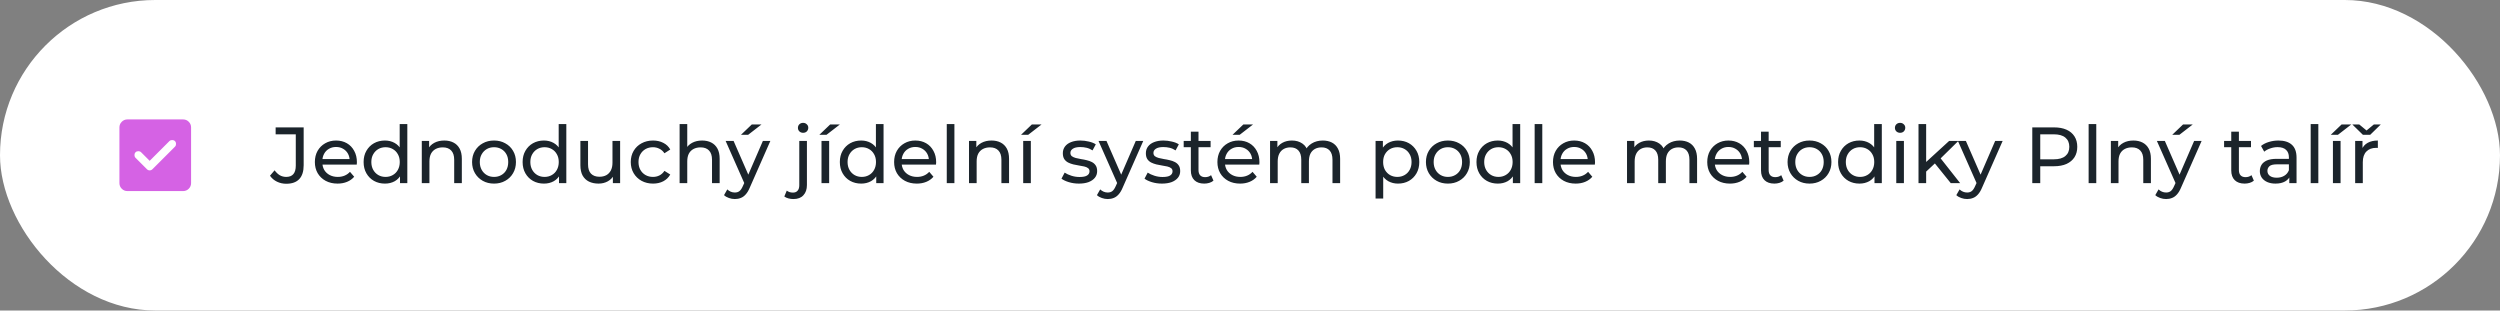 <?xml version="1.0" encoding="UTF-8"?> <svg xmlns="http://www.w3.org/2000/svg" width="628" height="78" viewBox="0 0 628 78" fill="none"><rect x="0" y="0" width="628" height="78" fill="#808080" stroke="none"/><rect width="628" height="78" rx="39" fill="white"></rect><path d="M37.6 40.4L35.45 38.25C35.267 38.067 35.033 37.975 34.75 37.975C34.467 37.975 34.233 38.067 34.05 38.25C33.867 38.433 33.775 38.667 33.775 38.95C33.775 39.233 33.867 39.467 34.05 39.65L36.9 42.5C37.1 42.7 37.333 42.8 37.6 42.8C37.867 42.8 38.1 42.7 38.3 42.5L43.95 36.85C44.133 36.667 44.225 36.433 44.225 36.15C44.225 35.867 44.133 35.633 43.95 35.45C43.767 35.267 43.533 35.175 43.25 35.175C42.967 35.175 42.733 35.267 42.55 35.45L37.6 40.4ZM32 48C31.45 48 30.979 47.804 30.588 47.413C30.197 47.022 30.001 46.551 30 46V32C30 31.45 30.196 30.979 30.588 30.588C30.98 30.197 31.451 30.001 32 30H46C46.55 30 47.021 30.196 47.413 30.588C47.805 30.98 48.001 31.451 48 32V46C48 46.55 47.804 47.021 47.413 47.413C47.022 47.805 46.551 48.001 46 48H32Z" fill="#D562E4"></path><path d="M71.9 46.16C71.073 46.16 70.3 45.987 69.58 45.64C68.86 45.293 68.273 44.793 67.82 44.14L68.98 42.78C69.367 43.313 69.8 43.727 70.28 44.02C70.773 44.3 71.313 44.44 71.9 44.44C73.5 44.44 74.3 43.493 74.3 41.6V33.74H69.24V32H76.28V41.5C76.28 43.06 75.907 44.227 75.16 45C74.427 45.773 73.34 46.16 71.9 46.16ZM84.794 46.12C83.661 46.12 82.661 45.887 81.794 45.42C80.941 44.953 80.274 44.313 79.794 43.5C79.327 42.687 79.094 41.753 79.094 40.7C79.094 39.647 79.321 38.713 79.774 37.9C80.241 37.087 80.874 36.453 81.674 36C82.487 35.533 83.401 35.3 84.414 35.3C85.441 35.3 86.347 35.527 87.134 35.98C87.921 36.433 88.534 37.073 88.974 37.9C89.427 38.713 89.654 39.667 89.654 40.76C89.654 40.84 89.647 40.933 89.634 41.04C89.634 41.147 89.627 41.247 89.614 41.34H80.594V39.96H88.614L87.834 40.44C87.847 39.76 87.707 39.153 87.414 38.62C87.121 38.087 86.714 37.673 86.194 37.38C85.687 37.073 85.094 36.92 84.414 36.92C83.747 36.92 83.154 37.073 82.634 37.38C82.114 37.673 81.707 38.093 81.414 38.64C81.121 39.173 80.974 39.787 80.974 40.48V40.8C80.974 41.507 81.134 42.14 81.454 42.7C81.787 43.247 82.247 43.673 82.834 43.98C83.421 44.287 84.094 44.44 84.854 44.44C85.481 44.44 86.047 44.333 86.554 44.12C87.074 43.907 87.527 43.587 87.914 43.16L88.974 44.4C88.494 44.96 87.894 45.387 87.174 45.68C86.467 45.973 85.674 46.12 84.794 46.12ZM96.7 46.12C95.673 46.12 94.753 45.893 93.94 45.44C93.14 44.987 92.507 44.353 92.04 43.54C91.573 42.727 91.34 41.78 91.34 40.7C91.34 39.62 91.573 38.68 92.04 37.88C92.507 37.067 93.14 36.433 93.94 35.98C94.753 35.527 95.673 35.3 96.7 35.3C97.593 35.3 98.4 35.5 99.12 35.9C99.84 36.3 100.413 36.9 100.84 37.7C101.28 38.5 101.5 39.5 101.5 40.7C101.5 41.9 101.287 42.9 100.86 43.7C100.447 44.5 99.88 45.107 99.16 45.52C98.44 45.92 97.62 46.12 96.7 46.12ZM96.86 44.44C97.527 44.44 98.127 44.287 98.66 43.98C99.207 43.673 99.633 43.24 99.94 42.68C100.26 42.107 100.42 41.447 100.42 40.7C100.42 39.94 100.26 39.287 99.94 38.74C99.633 38.18 99.207 37.747 98.66 37.44C98.127 37.133 97.527 36.98 96.86 36.98C96.18 36.98 95.573 37.133 95.04 37.44C94.507 37.747 94.08 38.18 93.76 38.74C93.44 39.287 93.28 39.94 93.28 40.7C93.28 41.447 93.44 42.107 93.76 42.68C94.08 43.24 94.507 43.673 95.04 43.98C95.573 44.287 96.18 44.44 96.86 44.44ZM100.48 46V43.14L100.6 40.68L100.4 38.22V31.16H102.32V46H100.48ZM111.613 35.3C112.479 35.3 113.239 35.467 113.893 35.8C114.559 36.133 115.079 36.64 115.453 37.32C115.826 38 116.013 38.86 116.013 39.9V46H114.093V40.12C114.093 39.093 113.839 38.32 113.333 37.8C112.839 37.28 112.139 37.02 111.233 37.02C110.553 37.02 109.959 37.153 109.453 37.42C108.946 37.687 108.553 38.08 108.273 38.6C108.006 39.12 107.873 39.767 107.873 40.54V46H105.953V35.4H107.793V38.26L107.493 37.5C107.839 36.807 108.373 36.267 109.093 35.88C109.813 35.493 110.653 35.3 111.613 35.3ZM124.106 46.12C123.039 46.12 122.093 45.887 121.266 45.42C120.439 44.953 119.786 44.313 119.306 43.5C118.826 42.673 118.586 41.74 118.586 40.7C118.586 39.647 118.826 38.713 119.306 37.9C119.786 37.087 120.439 36.453 121.266 36C122.093 35.533 123.039 35.3 124.106 35.3C125.159 35.3 126.099 35.533 126.926 36C127.766 36.453 128.419 37.087 128.886 37.9C129.366 38.7 129.606 39.633 129.606 40.7C129.606 41.753 129.366 42.687 128.886 43.5C128.419 44.313 127.766 44.953 126.926 45.42C126.099 45.887 125.159 46.12 124.106 46.12ZM124.106 44.44C124.786 44.44 125.393 44.287 125.926 43.98C126.473 43.673 126.899 43.24 127.206 42.68C127.513 42.107 127.666 41.447 127.666 40.7C127.666 39.94 127.513 39.287 127.206 38.74C126.899 38.18 126.473 37.747 125.926 37.44C125.393 37.133 124.786 36.98 124.106 36.98C123.426 36.98 122.819 37.133 122.286 37.44C121.753 37.747 121.326 38.18 121.006 38.74C120.686 39.287 120.526 39.94 120.526 40.7C120.526 41.447 120.686 42.107 121.006 42.68C121.326 43.24 121.753 43.673 122.286 43.98C122.819 44.287 123.426 44.44 124.106 44.44ZM136.641 46.12C135.615 46.12 134.695 45.893 133.881 45.44C133.081 44.987 132.448 44.353 131.981 43.54C131.515 42.727 131.281 41.78 131.281 40.7C131.281 39.62 131.515 38.68 131.981 37.88C132.448 37.067 133.081 36.433 133.881 35.98C134.695 35.527 135.615 35.3 136.641 35.3C137.535 35.3 138.341 35.5 139.061 35.9C139.781 36.3 140.355 36.9 140.781 37.7C141.221 38.5 141.441 39.5 141.441 40.7C141.441 41.9 141.228 42.9 140.801 43.7C140.388 44.5 139.821 45.107 139.101 45.52C138.381 45.92 137.561 46.12 136.641 46.12ZM136.801 44.44C137.468 44.44 138.068 44.287 138.601 43.98C139.148 43.673 139.575 43.24 139.881 42.68C140.201 42.107 140.361 41.447 140.361 40.7C140.361 39.94 140.201 39.287 139.881 38.74C139.575 38.18 139.148 37.747 138.601 37.44C138.068 37.133 137.468 36.98 136.801 36.98C136.121 36.98 135.515 37.133 134.981 37.44C134.448 37.747 134.021 38.18 133.701 38.74C133.381 39.287 133.221 39.94 133.221 40.7C133.221 41.447 133.381 42.107 133.701 42.68C134.021 43.24 134.448 43.673 134.981 43.98C135.515 44.287 136.121 44.44 136.801 44.44ZM140.421 46V43.14L140.541 40.68L140.341 38.22V31.16H142.261V46H140.421ZM150.354 46.12C149.448 46.12 148.648 45.953 147.954 45.62C147.274 45.287 146.741 44.78 146.354 44.1C145.981 43.407 145.794 42.54 145.794 41.5V35.4H147.714V41.28C147.714 42.32 147.961 43.1 148.454 43.62C148.961 44.14 149.668 44.4 150.574 44.4C151.241 44.4 151.821 44.267 152.314 44C152.808 43.72 153.188 43.32 153.454 42.8C153.721 42.267 153.854 41.627 153.854 40.88V35.4H155.774V46H153.954V43.14L154.254 43.9C153.908 44.607 153.388 45.153 152.694 45.54C152.001 45.927 151.221 46.12 150.354 46.12ZM164.049 46.12C162.969 46.12 162.003 45.887 161.149 45.42C160.309 44.953 159.649 44.313 159.169 43.5C158.689 42.687 158.449 41.753 158.449 40.7C158.449 39.647 158.689 38.713 159.169 37.9C159.649 37.087 160.309 36.453 161.149 36C162.003 35.533 162.969 35.3 164.049 35.3C165.009 35.3 165.863 35.493 166.609 35.88C167.369 36.253 167.956 36.813 168.369 37.56L166.909 38.5C166.563 37.98 166.136 37.6 165.629 37.36C165.136 37.107 164.603 36.98 164.029 36.98C163.336 36.98 162.716 37.133 162.169 37.44C161.623 37.747 161.189 38.18 160.869 38.74C160.549 39.287 160.389 39.94 160.389 40.7C160.389 41.46 160.549 42.12 160.869 42.68C161.189 43.24 161.623 43.673 162.169 43.98C162.716 44.287 163.336 44.44 164.029 44.44C164.603 44.44 165.136 44.32 165.629 44.08C166.136 43.827 166.563 43.44 166.909 42.92L168.369 43.84C167.956 44.573 167.369 45.14 166.609 45.54C165.863 45.927 165.009 46.12 164.049 46.12ZM176.378 35.3C177.245 35.3 178.005 35.467 178.658 35.8C179.325 36.133 179.845 36.64 180.218 37.32C180.592 38 180.778 38.86 180.778 39.9V46H178.858V40.12C178.858 39.093 178.605 38.32 178.098 37.8C177.605 37.28 176.905 37.02 175.998 37.02C175.318 37.02 174.725 37.153 174.218 37.42C173.712 37.687 173.318 38.08 173.038 38.6C172.772 39.12 172.638 39.767 172.638 40.54V46H170.718V31.16H172.638V38.26L172.258 37.5C172.605 36.807 173.138 36.267 173.858 35.88C174.578 35.493 175.418 35.3 176.378 35.3ZM184.596 50C184.09 50 183.596 49.913 183.116 49.74C182.636 49.58 182.223 49.34 181.876 49.02L182.696 47.58C182.963 47.833 183.256 48.027 183.576 48.16C183.896 48.293 184.236 48.36 184.596 48.36C185.063 48.36 185.45 48.24 185.756 48C186.063 47.76 186.35 47.333 186.616 46.72L187.276 45.26L187.476 45.02L191.636 35.4H193.516L188.376 47.06C188.07 47.807 187.723 48.393 187.336 48.82C186.963 49.247 186.55 49.547 186.096 49.72C185.643 49.907 185.143 50 184.596 50ZM187.116 46.34L182.276 35.4H184.276L188.396 44.84L187.116 46.34ZM186.136 33.86L188.856 31.26H191.296L187.936 33.86H186.136ZM199.319 50C198.879 50 198.459 49.947 198.059 49.84C197.646 49.733 197.299 49.573 197.019 49.36L197.639 47.88C198.039 48.213 198.559 48.38 199.199 48.38C199.706 48.38 200.093 48.22 200.359 47.9C200.639 47.593 200.779 47.133 200.779 46.52V35.4H202.699V46.48C202.699 47.56 202.406 48.413 201.819 49.04C201.246 49.68 200.413 50 199.319 50ZM201.739 33.36C201.366 33.36 201.053 33.24 200.799 33C200.559 32.76 200.439 32.467 200.439 32.12C200.439 31.76 200.559 31.46 200.799 31.22C201.053 30.98 201.366 30.86 201.739 30.86C202.113 30.86 202.419 30.98 202.659 31.22C202.913 31.447 203.039 31.733 203.039 32.08C203.039 32.44 202.919 32.747 202.679 33C202.439 33.24 202.126 33.36 201.739 33.36ZM206.363 46V35.4H208.283V46H206.363ZM205.823 33.86L208.543 31.26H210.983L207.623 33.86H205.823ZM216.329 46.12C215.302 46.12 214.382 45.893 213.569 45.44C212.769 44.987 212.136 44.353 211.669 43.54C211.202 42.727 210.969 41.78 210.969 40.7C210.969 39.62 211.202 38.68 211.669 37.88C212.136 37.067 212.769 36.433 213.569 35.98C214.382 35.527 215.302 35.3 216.329 35.3C217.222 35.3 218.029 35.5 218.749 35.9C219.469 36.3 220.042 36.9 220.469 37.7C220.909 38.5 221.129 39.5 221.129 40.7C221.129 41.9 220.916 42.9 220.489 43.7C220.076 44.5 219.509 45.107 218.789 45.52C218.069 45.92 217.249 46.12 216.329 46.12ZM216.489 44.44C217.156 44.44 217.756 44.287 218.289 43.98C218.836 43.673 219.262 43.24 219.569 42.68C219.889 42.107 220.049 41.447 220.049 40.7C220.049 39.94 219.889 39.287 219.569 38.74C219.262 38.18 218.836 37.747 218.289 37.44C217.756 37.133 217.156 36.98 216.489 36.98C215.809 36.98 215.202 37.133 214.669 37.44C214.136 37.747 213.709 38.18 213.389 38.74C213.069 39.287 212.909 39.94 212.909 40.7C212.909 41.447 213.069 42.107 213.389 42.68C213.709 43.24 214.136 43.673 214.669 43.98C215.202 44.287 215.809 44.44 216.489 44.44ZM220.109 46V43.14L220.229 40.68L220.029 38.22V31.16H221.949V46H220.109ZM230.302 46.12C229.168 46.12 228.168 45.887 227.302 45.42C226.448 44.953 225.782 44.313 225.302 43.5C224.835 42.687 224.602 41.753 224.602 40.7C224.602 39.647 224.828 38.713 225.282 37.9C225.748 37.087 226.382 36.453 227.182 36C227.995 35.533 228.908 35.3 229.922 35.3C230.948 35.3 231.855 35.527 232.642 35.98C233.428 36.433 234.042 37.073 234.482 37.9C234.935 38.713 235.162 39.667 235.162 40.76C235.162 40.84 235.155 40.933 235.142 41.04C235.142 41.147 235.135 41.247 235.122 41.34H226.102V39.96H234.122L233.342 40.44C233.355 39.76 233.215 39.153 232.922 38.62C232.628 38.087 232.222 37.673 231.702 37.38C231.195 37.073 230.602 36.92 229.922 36.92C229.255 36.92 228.662 37.073 228.142 37.38C227.622 37.673 227.215 38.093 226.922 38.64C226.628 39.173 226.482 39.787 226.482 40.48V40.8C226.482 41.507 226.642 42.14 226.962 42.7C227.295 43.247 227.755 43.673 228.342 43.98C228.928 44.287 229.602 44.44 230.362 44.44C230.988 44.44 231.555 44.333 232.062 44.12C232.582 43.907 233.035 43.587 233.422 43.16L234.482 44.4C234.002 44.96 233.402 45.387 232.682 45.68C231.975 45.973 231.182 46.12 230.302 46.12ZM237.828 46V31.16H239.748V46H237.828ZM249.074 35.3C249.94 35.3 250.7 35.467 251.354 35.8C252.02 36.133 252.54 36.64 252.914 37.32C253.287 38 253.474 38.86 253.474 39.9V46H251.554V40.12C251.554 39.093 251.3 38.32 250.794 37.8C250.3 37.28 249.6 37.02 248.694 37.02C248.014 37.02 247.42 37.153 246.914 37.42C246.407 37.687 246.014 38.08 245.734 38.6C245.467 39.12 245.334 39.767 245.334 40.54V46H243.414V35.4H245.254V38.26L244.954 37.5C245.3 36.807 245.834 36.267 246.554 35.88C247.274 35.493 248.114 35.3 249.074 35.3ZM257.027 46V35.4H258.947V46H257.027ZM256.487 33.86L259.207 31.26H261.647L258.287 33.86H256.487ZM271.024 46.12C270.144 46.12 269.304 46 268.504 45.76C267.717 45.52 267.097 45.227 266.644 44.88L267.444 43.36C267.897 43.667 268.457 43.927 269.124 44.14C269.791 44.353 270.471 44.46 271.164 44.46C272.057 44.46 272.697 44.333 273.084 44.08C273.484 43.827 273.684 43.473 273.684 43.02C273.684 42.687 273.564 42.427 273.324 42.24C273.084 42.053 272.764 41.913 272.364 41.82C271.977 41.727 271.544 41.647 271.064 41.58C270.584 41.5 270.104 41.407 269.624 41.3C269.144 41.18 268.704 41.02 268.304 40.82C267.904 40.607 267.584 40.32 267.344 39.96C267.104 39.587 266.984 39.093 266.984 38.48C266.984 37.84 267.164 37.28 267.524 36.8C267.884 36.32 268.391 35.953 269.044 35.7C269.711 35.433 270.497 35.3 271.404 35.3C272.097 35.3 272.797 35.387 273.504 35.56C274.224 35.72 274.811 35.953 275.264 36.26L274.444 37.78C273.964 37.46 273.464 37.24 272.944 37.12C272.424 37 271.904 36.94 271.384 36.94C270.544 36.94 269.917 37.08 269.504 37.36C269.091 37.627 268.884 37.973 268.884 38.4C268.884 38.76 269.004 39.04 269.244 39.24C269.497 39.427 269.817 39.573 270.204 39.68C270.604 39.787 271.044 39.88 271.524 39.96C272.004 40.027 272.484 40.12 272.964 40.24C273.444 40.347 273.877 40.5 274.264 40.7C274.664 40.9 274.984 41.18 275.224 41.54C275.477 41.9 275.604 42.38 275.604 42.98C275.604 43.62 275.417 44.173 275.044 44.64C274.671 45.107 274.144 45.473 273.464 45.74C272.784 45.993 271.971 46.12 271.024 46.12ZM278.268 50C277.762 50 277.268 49.913 276.788 49.74C276.308 49.58 275.895 49.34 275.548 49.02L276.368 47.58C276.635 47.833 276.928 48.027 277.248 48.16C277.568 48.293 277.908 48.36 278.268 48.36C278.735 48.36 279.122 48.24 279.428 48C279.735 47.76 280.022 47.333 280.288 46.72L280.948 45.26L281.148 45.02L285.308 35.4H287.188L282.048 47.06C281.742 47.807 281.395 48.393 281.008 48.82C280.635 49.247 280.222 49.547 279.768 49.72C279.315 49.907 278.815 50 278.268 50ZM280.788 46.34L275.948 35.4H277.948L282.068 44.84L280.788 46.34ZM291.883 46.12C291.003 46.12 290.163 46 289.363 45.76C288.577 45.52 287.957 45.227 287.503 44.88L288.303 43.36C288.757 43.667 289.317 43.927 289.983 44.14C290.65 44.353 291.33 44.46 292.023 44.46C292.917 44.46 293.557 44.333 293.943 44.08C294.343 43.827 294.543 43.473 294.543 43.02C294.543 42.687 294.423 42.427 294.183 42.24C293.943 42.053 293.623 41.913 293.223 41.82C292.837 41.727 292.403 41.647 291.923 41.58C291.443 41.5 290.963 41.407 290.483 41.3C290.003 41.18 289.563 41.02 289.163 40.82C288.763 40.607 288.443 40.32 288.203 39.96C287.963 39.587 287.843 39.093 287.843 38.48C287.843 37.84 288.023 37.28 288.383 36.8C288.743 36.32 289.25 35.953 289.903 35.7C290.57 35.433 291.357 35.3 292.263 35.3C292.957 35.3 293.657 35.387 294.363 35.56C295.083 35.72 295.67 35.953 296.123 36.26L295.303 37.78C294.823 37.46 294.323 37.24 293.803 37.12C293.283 37 292.763 36.94 292.243 36.94C291.403 36.94 290.777 37.08 290.363 37.36C289.95 37.627 289.743 37.973 289.743 38.4C289.743 38.76 289.863 39.04 290.103 39.24C290.357 39.427 290.677 39.573 291.063 39.68C291.463 39.787 291.903 39.88 292.383 39.96C292.863 40.027 293.343 40.12 293.823 40.24C294.303 40.347 294.737 40.5 295.123 40.7C295.523 40.9 295.843 41.18 296.083 41.54C296.337 41.9 296.463 42.38 296.463 42.98C296.463 43.62 296.277 44.173 295.903 44.64C295.53 45.107 295.003 45.473 294.323 45.74C293.643 45.993 292.83 46.12 291.883 46.12ZM302.503 46.12C301.436 46.12 300.61 45.833 300.023 45.26C299.436 44.687 299.143 43.867 299.143 42.8V33.08H301.063V42.72C301.063 43.293 301.203 43.733 301.483 44.04C301.776 44.347 302.19 44.5 302.723 44.5C303.323 44.5 303.823 44.333 304.223 44L304.823 45.38C304.53 45.633 304.176 45.82 303.763 45.94C303.363 46.06 302.943 46.12 302.503 46.12ZM297.343 36.98V35.4H304.103V36.98H297.343ZM311.513 46.12C310.379 46.12 309.379 45.887 308.513 45.42C307.659 44.953 306.993 44.313 306.513 43.5C306.046 42.687 305.813 41.753 305.813 40.7C305.813 39.647 306.039 38.713 306.493 37.9C306.959 37.087 307.593 36.453 308.393 36C309.206 35.533 310.119 35.3 311.133 35.3C312.159 35.3 313.066 35.527 313.853 35.98C314.639 36.433 315.253 37.073 315.693 37.9C316.146 38.713 316.373 39.667 316.373 40.76C316.373 40.84 316.366 40.933 316.353 41.04C316.353 41.147 316.346 41.247 316.333 41.34H307.313V39.96H315.333L314.553 40.44C314.566 39.76 314.426 39.153 314.133 38.62C313.839 38.087 313.433 37.673 312.913 37.38C312.406 37.073 311.813 36.92 311.133 36.92C310.466 36.92 309.873 37.073 309.353 37.38C308.833 37.673 308.426 38.093 308.133 38.64C307.839 39.173 307.693 39.787 307.693 40.48V40.8C307.693 41.507 307.853 42.14 308.173 42.7C308.506 43.247 308.966 43.673 309.553 43.98C310.139 44.287 310.813 44.44 311.573 44.44C312.199 44.44 312.766 44.333 313.273 44.12C313.793 43.907 314.246 43.587 314.633 43.16L315.693 44.4C315.213 44.96 314.613 45.387 313.893 45.68C313.186 45.973 312.393 46.12 311.513 46.12ZM309.613 33.86L312.333 31.26H314.773L311.413 33.86H309.613ZM332.299 35.3C333.152 35.3 333.905 35.467 334.559 35.8C335.212 36.133 335.719 36.64 336.079 37.32C336.452 38 336.639 38.86 336.639 39.9V46H334.719V40.12C334.719 39.093 334.479 38.32 333.999 37.8C333.519 37.28 332.845 37.02 331.979 37.02C331.339 37.02 330.779 37.153 330.299 37.42C329.819 37.687 329.445 38.08 329.179 38.6C328.925 39.12 328.799 39.767 328.799 40.54V46H326.879V40.12C326.879 39.093 326.639 38.32 326.159 37.8C325.692 37.28 325.019 37.02 324.139 37.02C323.512 37.02 322.959 37.153 322.479 37.42C321.999 37.687 321.625 38.08 321.359 38.6C321.092 39.12 320.959 39.767 320.959 40.54V46H319.039V35.4H320.879V38.22L320.579 37.5C320.912 36.807 321.425 36.267 322.119 35.88C322.812 35.493 323.619 35.3 324.539 35.3C325.552 35.3 326.425 35.553 327.159 36.06C327.892 36.553 328.372 37.307 328.599 38.32L327.819 38C328.139 37.187 328.699 36.533 329.499 36.04C330.299 35.547 331.232 35.3 332.299 35.3ZM351.163 46.12C350.283 46.12 349.476 45.92 348.743 45.52C348.023 45.107 347.443 44.5 347.003 43.7C346.576 42.9 346.363 41.9 346.363 40.7C346.363 39.5 346.569 38.5 346.983 37.7C347.409 36.9 347.983 36.3 348.703 35.9C349.436 35.5 350.256 35.3 351.163 35.3C352.203 35.3 353.123 35.527 353.923 35.98C354.723 36.433 355.356 37.067 355.823 37.88C356.289 38.68 356.523 39.62 356.523 40.7C356.523 41.78 356.289 42.727 355.823 43.54C355.356 44.353 354.723 44.987 353.923 45.44C353.123 45.893 352.203 46.12 351.163 46.12ZM345.543 49.88V35.4H347.383V38.26L347.263 40.72L347.463 43.18V49.88H345.543ZM351.003 44.44C351.683 44.44 352.289 44.287 352.823 43.98C353.369 43.673 353.796 43.24 354.103 42.68C354.423 42.107 354.583 41.447 354.583 40.7C354.583 39.94 354.423 39.287 354.103 38.74C353.796 38.18 353.369 37.747 352.823 37.44C352.289 37.133 351.683 36.98 351.003 36.98C350.336 36.98 349.729 37.133 349.183 37.44C348.649 37.747 348.223 38.18 347.903 38.74C347.596 39.287 347.443 39.94 347.443 40.7C347.443 41.447 347.596 42.107 347.903 42.68C348.223 43.24 348.649 43.673 349.183 43.98C349.729 44.287 350.336 44.44 351.003 44.44ZM363.715 46.12C362.649 46.12 361.702 45.887 360.875 45.42C360.049 44.953 359.395 44.313 358.915 43.5C358.435 42.673 358.195 41.74 358.195 40.7C358.195 39.647 358.435 38.713 358.915 37.9C359.395 37.087 360.049 36.453 360.875 36C361.702 35.533 362.649 35.3 363.715 35.3C364.769 35.3 365.709 35.533 366.535 36C367.375 36.453 368.029 37.087 368.495 37.9C368.975 38.7 369.215 39.633 369.215 40.7C369.215 41.753 368.975 42.687 368.495 43.5C368.029 44.313 367.375 44.953 366.535 45.42C365.709 45.887 364.769 46.12 363.715 46.12ZM363.715 44.44C364.395 44.44 365.002 44.287 365.535 43.98C366.082 43.673 366.509 43.24 366.815 42.68C367.122 42.107 367.275 41.447 367.275 40.7C367.275 39.94 367.122 39.287 366.815 38.74C366.509 38.18 366.082 37.747 365.535 37.44C365.002 37.133 364.395 36.98 363.715 36.98C363.035 36.98 362.429 37.133 361.895 37.44C361.362 37.747 360.935 38.18 360.615 38.74C360.295 39.287 360.135 39.94 360.135 40.7C360.135 41.447 360.295 42.107 360.615 42.68C360.935 43.24 361.362 43.673 361.895 43.98C362.429 44.287 363.035 44.44 363.715 44.44ZM376.251 46.12C375.224 46.12 374.304 45.893 373.491 45.44C372.691 44.987 372.057 44.353 371.591 43.54C371.124 42.727 370.891 41.78 370.891 40.7C370.891 39.62 371.124 38.68 371.591 37.88C372.057 37.067 372.691 36.433 373.491 35.98C374.304 35.527 375.224 35.3 376.251 35.3C377.144 35.3 377.951 35.5 378.671 35.9C379.391 36.3 379.964 36.9 380.391 37.7C380.831 38.5 381.051 39.5 381.051 40.7C381.051 41.9 380.837 42.9 380.411 43.7C379.997 44.5 379.431 45.107 378.711 45.52C377.991 45.92 377.171 46.12 376.251 46.12ZM376.411 44.44C377.077 44.44 377.677 44.287 378.211 43.98C378.757 43.673 379.184 43.24 379.491 42.68C379.811 42.107 379.971 41.447 379.971 40.7C379.971 39.94 379.811 39.287 379.491 38.74C379.184 38.18 378.757 37.747 378.211 37.44C377.677 37.133 377.077 36.98 376.411 36.98C375.731 36.98 375.124 37.133 374.591 37.44C374.057 37.747 373.631 38.18 373.311 38.74C372.991 39.287 372.831 39.94 372.831 40.7C372.831 41.447 372.991 42.107 373.311 42.68C373.631 43.24 374.057 43.673 374.591 43.98C375.124 44.287 375.731 44.44 376.411 44.44ZM380.031 46V43.14L380.151 40.68L379.951 38.22V31.16H381.871V46H380.031ZM385.504 46V31.16H387.424V46H385.504ZM395.81 46.12C394.676 46.12 393.676 45.887 392.81 45.42C391.956 44.953 391.29 44.313 390.81 43.5C390.343 42.687 390.11 41.753 390.11 40.7C390.11 39.647 390.336 38.713 390.79 37.9C391.256 37.087 391.89 36.453 392.69 36C393.503 35.533 394.416 35.3 395.43 35.3C396.456 35.3 397.363 35.527 398.15 35.98C398.936 36.433 399.55 37.073 399.99 37.9C400.443 38.713 400.67 39.667 400.67 40.76C400.67 40.84 400.663 40.933 400.65 41.04C400.65 41.147 400.643 41.247 400.63 41.34H391.61V39.96H399.63L398.85 40.44C398.863 39.76 398.723 39.153 398.43 38.62C398.136 38.087 397.73 37.673 397.21 37.38C396.703 37.073 396.11 36.92 395.43 36.92C394.763 36.92 394.17 37.073 393.65 37.38C393.13 37.673 392.723 38.093 392.43 38.64C392.136 39.173 391.99 39.787 391.99 40.48V40.8C391.99 41.507 392.15 42.14 392.47 42.7C392.803 43.247 393.263 43.673 393.85 43.98C394.436 44.287 395.11 44.44 395.87 44.44C396.496 44.44 397.063 44.333 397.57 44.12C398.09 43.907 398.543 43.587 398.93 43.16L399.99 44.4C399.51 44.96 398.91 45.387 398.19 45.68C397.483 45.973 396.69 46.12 395.81 46.12ZM421.967 35.3C422.82 35.3 423.573 35.467 424.227 35.8C424.88 36.133 425.387 36.64 425.747 37.32C426.12 38 426.307 38.86 426.307 39.9V46H424.387V40.12C424.387 39.093 424.147 38.32 423.667 37.8C423.187 37.28 422.513 37.02 421.647 37.02C421.007 37.02 420.447 37.153 419.967 37.42C419.487 37.687 419.113 38.08 418.847 38.6C418.593 39.12 418.467 39.767 418.467 40.54V46H416.547V40.12C416.547 39.093 416.307 38.32 415.827 37.8C415.36 37.28 414.687 37.02 413.807 37.02C413.18 37.02 412.627 37.153 412.147 37.42C411.667 37.687 411.293 38.08 411.027 38.6C410.76 39.12 410.627 39.767 410.627 40.54V46H408.707V35.4H410.547V38.22L410.247 37.5C410.58 36.807 411.093 36.267 411.787 35.88C412.48 35.493 413.287 35.3 414.207 35.3C415.22 35.3 416.093 35.553 416.827 36.06C417.56 36.553 418.04 37.307 418.267 38.32L417.487 38C417.807 37.187 418.367 36.533 419.167 36.04C419.967 35.547 420.9 35.3 421.967 35.3ZM434.56 46.12C433.426 46.12 432.426 45.887 431.56 45.42C430.706 44.953 430.04 44.313 429.56 43.5C429.093 42.687 428.86 41.753 428.86 40.7C428.86 39.647 429.086 38.713 429.54 37.9C430.006 37.087 430.64 36.453 431.44 36C432.253 35.533 433.166 35.3 434.18 35.3C435.206 35.3 436.113 35.527 436.9 35.98C437.686 36.433 438.3 37.073 438.74 37.9C439.193 38.713 439.42 39.667 439.42 40.76C439.42 40.84 439.413 40.933 439.4 41.04C439.4 41.147 439.393 41.247 439.38 41.34H430.36V39.96H438.38L437.6 40.44C437.613 39.76 437.473 39.153 437.18 38.62C436.886 38.087 436.48 37.673 435.96 37.38C435.453 37.073 434.86 36.92 434.18 36.92C433.513 36.92 432.92 37.073 432.4 37.38C431.88 37.673 431.473 38.093 431.18 38.64C430.886 39.173 430.74 39.787 430.74 40.48V40.8C430.74 41.507 430.9 42.14 431.22 42.7C431.553 43.247 432.013 43.673 432.6 43.98C433.186 44.287 433.86 44.44 434.62 44.44C435.246 44.44 435.813 44.333 436.32 44.12C436.84 43.907 437.293 43.587 437.68 43.16L438.74 44.4C438.26 44.96 437.66 45.387 436.94 45.68C436.233 45.973 435.44 46.12 434.56 46.12ZM445.726 46.12C444.659 46.12 443.832 45.833 443.246 45.26C442.659 44.687 442.366 43.867 442.366 42.8V33.08H444.286V42.72C444.286 43.293 444.426 43.733 444.706 44.04C444.999 44.347 445.412 44.5 445.946 44.5C446.546 44.5 447.046 44.333 447.446 44L448.046 45.38C447.752 45.633 447.399 45.82 446.986 45.94C446.586 46.06 446.166 46.12 445.726 46.12ZM440.566 36.98V35.4H447.326V36.98H440.566ZM454.555 46.12C453.489 46.12 452.542 45.887 451.715 45.42C450.889 44.953 450.235 44.313 449.755 43.5C449.275 42.673 449.035 41.74 449.035 40.7C449.035 39.647 449.275 38.713 449.755 37.9C450.235 37.087 450.889 36.453 451.715 36C452.542 35.533 453.489 35.3 454.555 35.3C455.609 35.3 456.549 35.533 457.375 36C458.215 36.453 458.869 37.087 459.335 37.9C459.815 38.7 460.055 39.633 460.055 40.7C460.055 41.753 459.815 42.687 459.335 43.5C458.869 44.313 458.215 44.953 457.375 45.42C456.549 45.887 455.609 46.12 454.555 46.12ZM454.555 44.44C455.235 44.44 455.842 44.287 456.375 43.98C456.922 43.673 457.349 43.24 457.655 42.68C457.962 42.107 458.115 41.447 458.115 40.7C458.115 39.94 457.962 39.287 457.655 38.74C457.349 38.18 456.922 37.747 456.375 37.44C455.842 37.133 455.235 36.98 454.555 36.98C453.875 36.98 453.269 37.133 452.735 37.44C452.202 37.747 451.775 38.18 451.455 38.74C451.135 39.287 450.975 39.94 450.975 40.7C450.975 41.447 451.135 42.107 451.455 42.68C451.775 43.24 452.202 43.673 452.735 43.98C453.269 44.287 453.875 44.44 454.555 44.44ZM467.091 46.12C466.064 46.12 465.144 45.893 464.331 45.44C463.531 44.987 462.897 44.353 462.431 43.54C461.964 42.727 461.731 41.78 461.731 40.7C461.731 39.62 461.964 38.68 462.431 37.88C462.897 37.067 463.531 36.433 464.331 35.98C465.144 35.527 466.064 35.3 467.091 35.3C467.984 35.3 468.791 35.5 469.511 35.9C470.231 36.3 470.804 36.9 471.231 37.7C471.671 38.5 471.891 39.5 471.891 40.7C471.891 41.9 471.677 42.9 471.251 43.7C470.837 44.5 470.271 45.107 469.551 45.52C468.831 45.92 468.011 46.12 467.091 46.12ZM467.251 44.44C467.917 44.44 468.517 44.287 469.051 43.98C469.597 43.673 470.024 43.24 470.331 42.68C470.651 42.107 470.811 41.447 470.811 40.7C470.811 39.94 470.651 39.287 470.331 38.74C470.024 38.18 469.597 37.747 469.051 37.44C468.517 37.133 467.917 36.98 467.251 36.98C466.571 36.98 465.964 37.133 465.431 37.44C464.897 37.747 464.471 38.18 464.151 38.74C463.831 39.287 463.671 39.94 463.671 40.7C463.671 41.447 463.831 42.107 464.151 42.68C464.471 43.24 464.897 43.673 465.431 43.98C465.964 44.287 466.571 44.44 467.251 44.44ZM470.871 46V43.14L470.991 40.68L470.791 38.22V31.16H472.711V46H470.871ZM476.343 46V35.4H478.263V46H476.343ZM477.303 33.36C476.93 33.36 476.617 33.24 476.363 33C476.123 32.76 476.003 32.467 476.003 32.12C476.003 31.76 476.123 31.46 476.363 31.22C476.617 30.98 476.93 30.86 477.303 30.86C477.677 30.86 477.983 30.98 478.223 31.22C478.477 31.447 478.603 31.733 478.603 32.08C478.603 32.44 478.483 32.747 478.243 33C478.003 33.24 477.69 33.36 477.303 33.36ZM483.489 43.44L483.529 40.98L489.629 35.4H491.949L487.269 40L486.229 40.88L483.489 43.44ZM481.929 46V31.16H483.849V46H481.929ZM490.029 46L485.869 40.84L487.109 39.3L492.389 46H490.029ZM494.147 50C493.641 50 493.147 49.913 492.667 49.74C492.187 49.58 491.774 49.34 491.427 49.02L492.247 47.58C492.514 47.833 492.807 48.027 493.127 48.16C493.447 48.293 493.787 48.36 494.147 48.36C494.614 48.36 495.001 48.24 495.307 48C495.614 47.76 495.901 47.333 496.167 46.72L496.827 45.26L497.027 45.02L501.187 35.4H503.067L497.927 47.06C497.621 47.807 497.274 48.393 496.887 48.82C496.514 49.247 496.101 49.547 495.647 49.72C495.194 49.907 494.694 50 494.147 50ZM496.667 46.34L491.827 35.4H493.827L497.947 44.84L496.667 46.34ZM510.51 46V32H515.97C517.197 32 518.243 32.193 519.11 32.58C519.977 32.967 520.643 33.527 521.11 34.26C521.577 34.993 521.81 35.867 521.81 36.88C521.81 37.893 521.577 38.767 521.11 39.5C520.643 40.22 519.977 40.78 519.11 41.18C518.243 41.567 517.197 41.76 515.97 41.76H511.61L512.51 40.82V46H510.51ZM512.51 41.02L511.61 40.02H515.91C517.19 40.02 518.157 39.747 518.81 39.2C519.477 38.653 519.81 37.88 519.81 36.88C519.81 35.88 519.477 35.107 518.81 34.56C518.157 34.013 517.19 33.74 515.91 33.74H511.61L512.51 32.74V41.02ZM524.664 46V31.16H526.584V46H524.664ZM535.91 35.3C536.776 35.3 537.536 35.467 538.19 35.8C538.856 36.133 539.376 36.64 539.75 37.32C540.123 38 540.31 38.86 540.31 39.9V46H538.39V40.12C538.39 39.093 538.136 38.32 537.63 37.8C537.136 37.28 536.436 37.02 535.53 37.02C534.85 37.02 534.256 37.153 533.75 37.42C533.243 37.687 532.85 38.08 532.57 38.6C532.303 39.12 532.17 39.767 532.17 40.54V46H530.25V35.4H532.09V38.26L531.79 37.5C532.136 36.807 532.67 36.267 533.39 35.88C534.11 35.493 534.95 35.3 535.91 35.3ZM544.128 50C543.621 50 543.128 49.913 542.648 49.74C542.168 49.58 541.754 49.34 541.408 49.02L542.228 47.58C542.494 47.833 542.788 48.027 543.108 48.16C543.428 48.293 543.768 48.36 544.128 48.36C544.594 48.36 544.981 48.24 545.288 48C545.594 47.76 545.881 47.333 546.148 46.72L546.808 45.26L547.008 45.02L551.168 35.4H553.048L547.908 47.06C547.601 47.807 547.254 48.393 546.868 48.82C546.494 49.247 546.081 49.547 545.628 49.72C545.174 49.907 544.674 50 544.128 50ZM546.648 46.34L541.808 35.4H543.808L547.928 44.84L546.648 46.34ZM545.668 33.86L548.388 31.26H550.828L547.468 33.86H545.668ZM563.851 46.12C562.784 46.12 561.957 45.833 561.371 45.26C560.784 44.687 560.491 43.867 560.491 42.8V33.08H562.411V42.72C562.411 43.293 562.551 43.733 562.831 44.04C563.124 44.347 563.537 44.5 564.071 44.5C564.671 44.5 565.171 44.333 565.571 44L566.171 45.38C565.877 45.633 565.524 45.82 565.111 45.94C564.711 46.06 564.291 46.12 563.851 46.12ZM558.691 36.98V35.4H565.451V36.98H558.691ZM575.072 46V43.76L574.972 43.34V39.52C574.972 38.707 574.732 38.08 574.252 37.64C573.785 37.187 573.079 36.96 572.132 36.96C571.505 36.96 570.892 37.067 570.292 37.28C569.692 37.48 569.185 37.753 568.772 38.1L567.972 36.66C568.519 36.22 569.172 35.887 569.932 35.66C570.705 35.42 571.512 35.3 572.352 35.3C573.805 35.3 574.925 35.653 575.712 36.36C576.499 37.067 576.892 38.147 576.892 39.6V46H575.072ZM571.592 46.12C570.805 46.12 570.112 45.987 569.512 45.72C568.925 45.453 568.472 45.087 568.152 44.62C567.832 44.14 567.672 43.6 567.672 43C567.672 42.427 567.805 41.907 568.072 41.44C568.352 40.973 568.799 40.6 569.412 40.32C570.039 40.04 570.879 39.9 571.932 39.9H575.292V41.28H572.012C571.052 41.28 570.405 41.44 570.072 41.76C569.739 42.08 569.572 42.467 569.572 42.92C569.572 43.44 569.779 43.86 570.192 44.18C570.605 44.487 571.179 44.64 571.912 44.64C572.632 44.64 573.259 44.48 573.792 44.16C574.339 43.84 574.732 43.373 574.972 42.76L575.352 44.08C575.099 44.707 574.652 45.207 574.012 45.58C573.372 45.94 572.565 46.12 571.592 46.12ZM580.445 46V31.16H582.365V46H580.445ZM586.031 46V35.4H587.951V46H586.031ZM585.491 33.86L588.211 31.26H590.651L587.291 33.86H585.491ZM591.617 46V35.4H593.457V38.28L593.277 37.56C593.57 36.827 594.064 36.267 594.757 35.88C595.45 35.493 596.304 35.3 597.317 35.3V37.16C597.237 37.147 597.157 37.14 597.077 37.14C597.01 37.14 596.944 37.14 596.877 37.14C595.85 37.14 595.037 37.447 594.437 38.06C593.837 38.673 593.537 39.56 593.537 40.72V46H591.617ZM593.557 33.86L590.897 31.26H592.637L595.277 33.44H593.677L596.317 31.26H598.057L595.397 33.86H593.557Z" fill="#1B242B"></path></svg> 